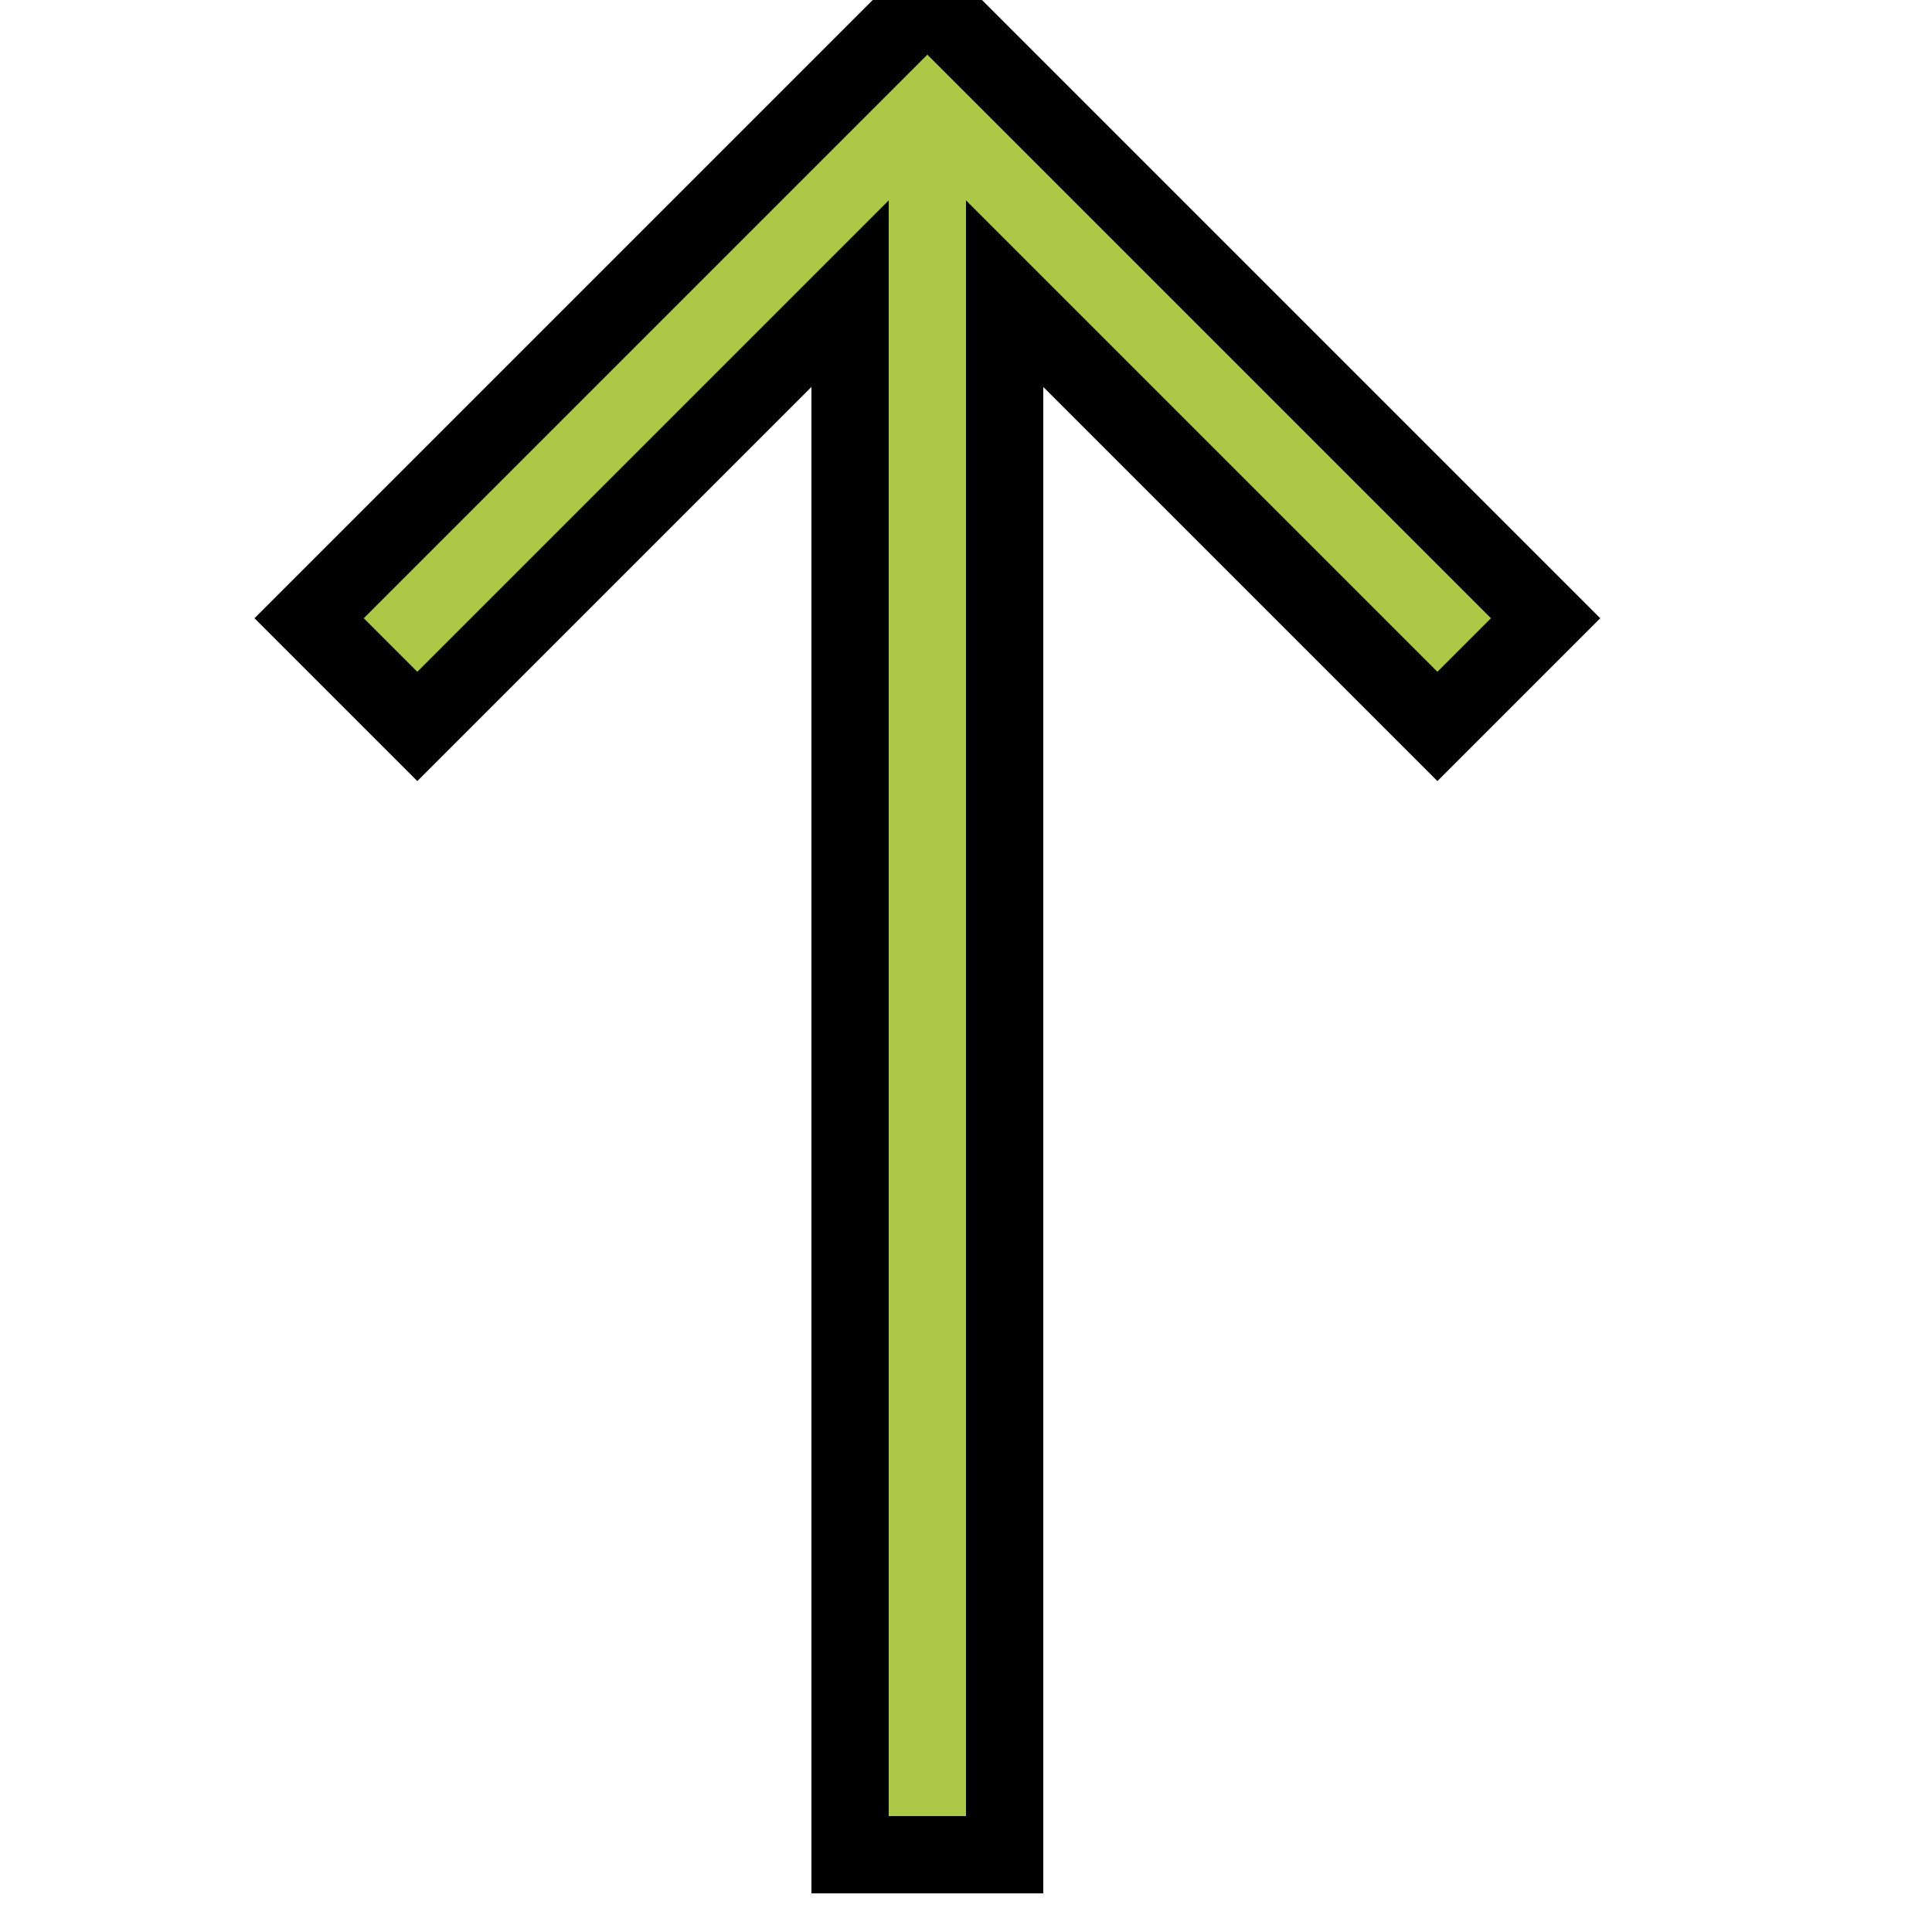 <svg class="style-svg replaced-svg svg-replaced-8" id="svg-replaced-8" version="1.1" fill="none" height="25" width="25"
     xmlns="http://www.w3.org/2000/svg">
    <path d="M11 3.8L5.4 9.4 4 8l8-8 8 8-1.4 1.4L13 3.8V24h-2z" fill="#ABC847" stroke="ABC847" id="Shape"></path>
</svg>